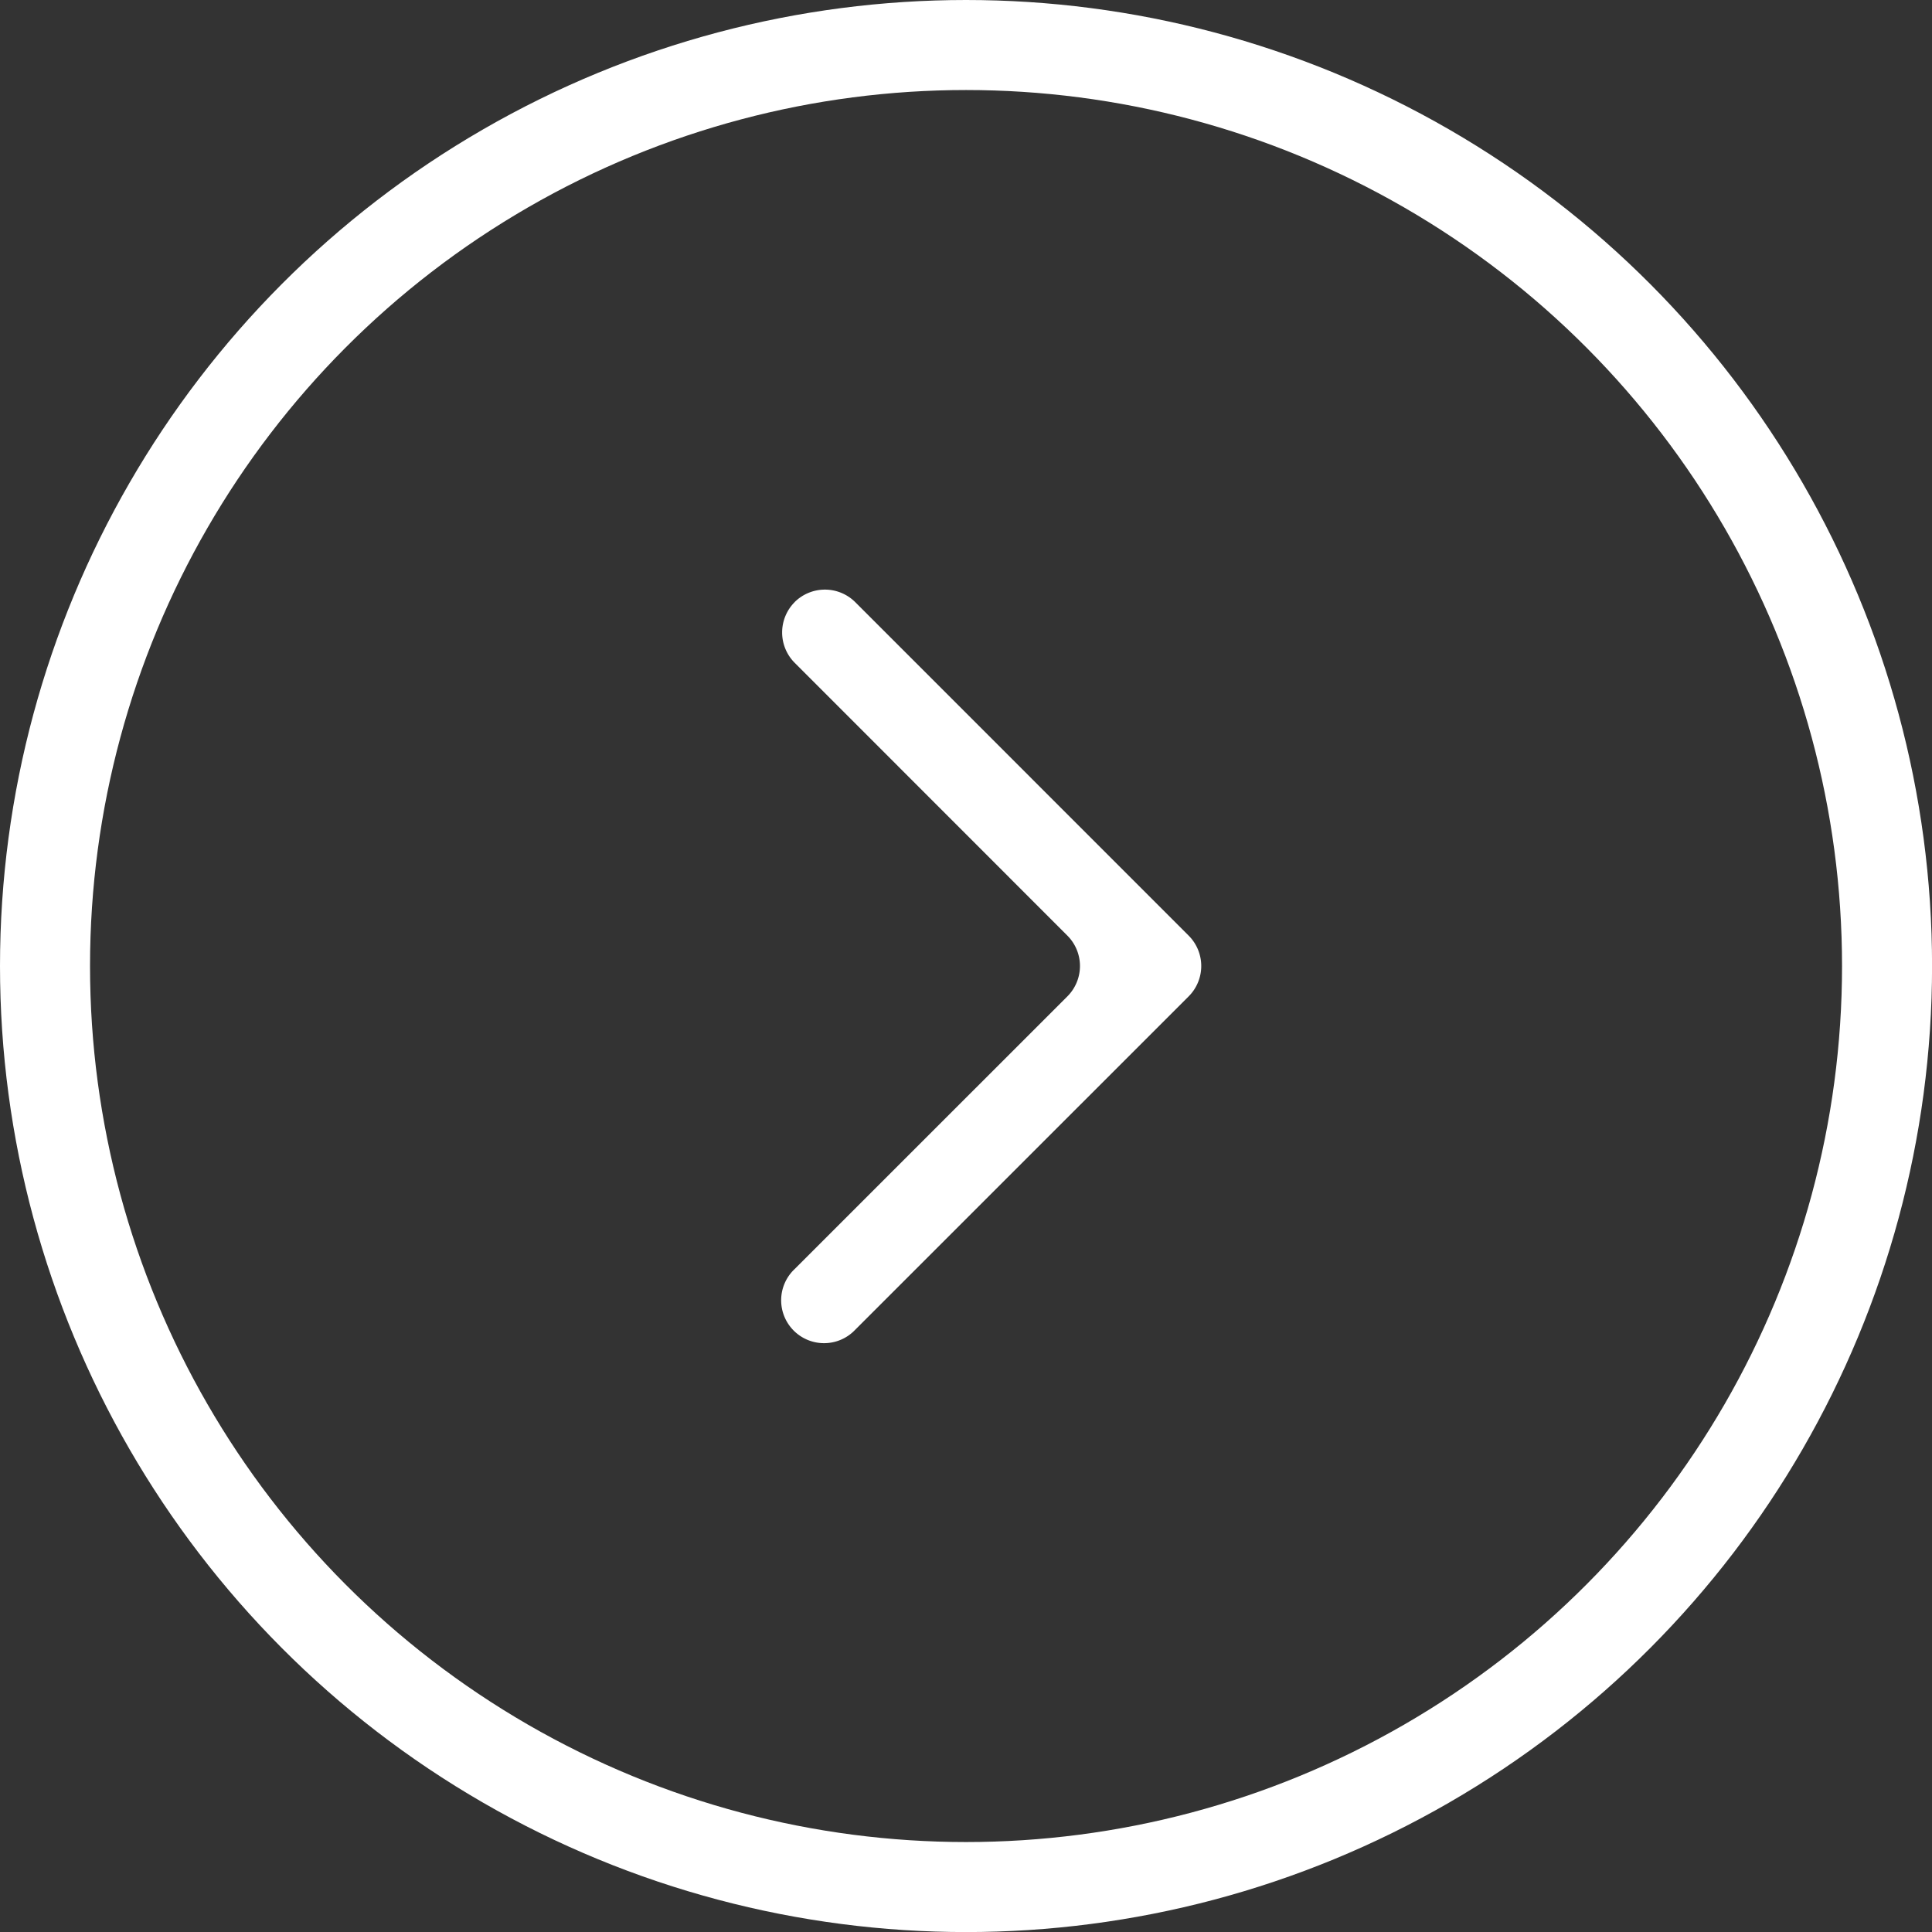 <svg xmlns="http://www.w3.org/2000/svg" xmlns:xlink="http://www.w3.org/1999/xlink" viewBox="0 0 300.45 300.45"><rect x="0" y="0" width="300.45" height="300.45" fill="#333333" stroke="none"/><defs><style>.cls-1,.cls-3{fill:none;}.cls-2{clip-path:url(#clip-path);}.cls-3{stroke:#fff;stroke-miterlimit:10;stroke-width:14px;}.cls-4{fill:#fff;}</style><clipPath id="clip-path" transform="translate(0 0)"><rect class="cls-1" width="300.45" height="300.45"/></clipPath></defs><g id="图层_2" data-name="图层 2"><g id="图层_1-2" data-name="图层 1"><g class="cls-2"><circle class="cls-3" cx="150.23" cy="150.23" r="143.23"/><path class="cls-4" d="M123.58,93.64h0a6.68,6.68,0,0,0,0,9.43L166,145.51a6.68,6.68,0,0,1,0,9.43l-42.45,42.44a6.67,6.67,0,1,0,9.43,9.43l51.88-51.87a6.68,6.68,0,0,0,0-9.43L133,93.64a6.68,6.68,0,0,0-9.43,0" transform="translate(0 0)"/></g></g></g></svg>